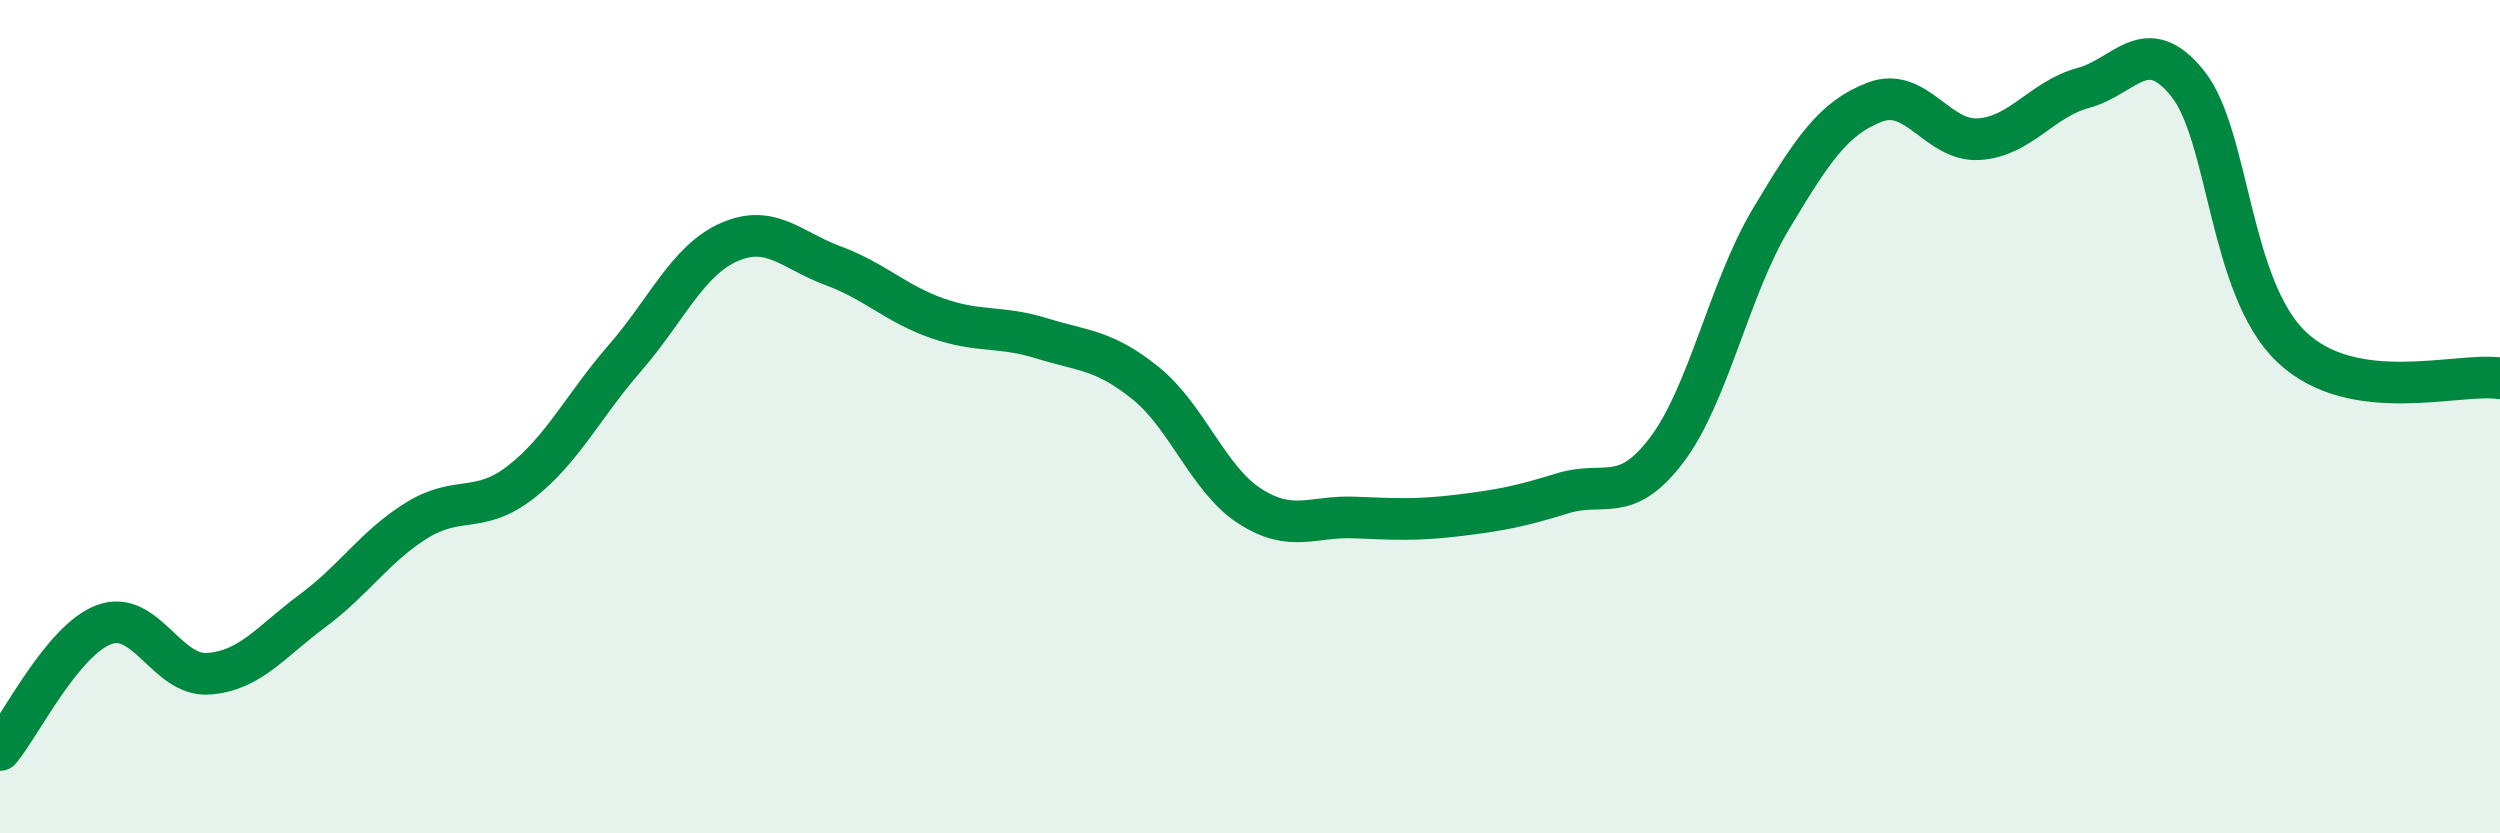 
    <svg width="60" height="20" viewBox="0 0 60 20" xmlns="http://www.w3.org/2000/svg">
      <path
        d="M 0,18 C 0.5,17.4 1.5,15.36 2.5,14.99 C 3.5,14.62 4,16.24 5,16.17 C 6,16.1 6.5,15.4 7.5,14.66 C 8.5,13.92 9,13.11 10,12.49 C 11,11.87 11.5,12.35 12.5,11.57 C 13.5,10.79 14,9.74 15,8.59 C 16,7.44 16.5,6.25 17.5,5.81 C 18.5,5.37 19,6.01 20,6.38 C 21,6.75 21.5,7.29 22.5,7.64 C 23.5,7.99 24,7.81 25,8.12 C 26,8.43 26.5,8.39 27.5,9.2 C 28.5,10.01 29,11.51 30,12.15 C 31,12.79 31.5,12.38 32.5,12.42 C 33.5,12.46 34,12.49 35,12.37 C 36,12.25 36.5,12.15 37.5,11.84 C 38.5,11.53 39,12.12 40,10.8 C 41,9.48 41.5,6.93 42.5,5.26 C 43.5,3.59 44,2.83 45,2.45 C 46,2.07 46.5,3.41 47.5,3.34 C 48.5,3.27 49,2.38 50,2.11 C 51,1.84 51.5,0.76 52.5,2 C 53.5,3.24 53.5,6.91 55,8.33 C 56.5,9.75 59,8.93 60,9.08L60 20L0 20Z"
        fill="#008740"
        opacity="0.1"
        stroke-linecap="round"
        stroke-linejoin="round"
      />
      <path
        d="M 0,18 C 0.5,17.4 1.5,15.36 2.5,14.99 C 3.5,14.62 4,16.24 5,16.17 C 6,16.1 6.5,15.4 7.5,14.66 C 8.5,13.92 9,13.11 10,12.49 C 11,11.87 11.5,12.35 12.5,11.57 C 13.5,10.79 14,9.74 15,8.59 C 16,7.44 16.5,6.25 17.5,5.81 C 18.5,5.37 19,6.01 20,6.38 C 21,6.75 21.5,7.29 22.5,7.64 C 23.5,7.99 24,7.81 25,8.12 C 26,8.43 26.5,8.39 27.5,9.2 C 28.5,10.01 29,11.51 30,12.15 C 31,12.79 31.5,12.38 32.5,12.42 C 33.5,12.46 34,12.49 35,12.37 C 36,12.25 36.5,12.15 37.5,11.84 C 38.5,11.53 39,12.12 40,10.8 C 41,9.48 41.5,6.93 42.5,5.26 C 43.5,3.59 44,2.83 45,2.45 C 46,2.07 46.5,3.41 47.5,3.34 C 48.5,3.27 49,2.38 50,2.11 C 51,1.84 51.5,0.76 52.5,2 C 53.5,3.24 53.5,6.91 55,8.33 C 56.5,9.75 59,8.93 60,9.08"
        stroke="#008740"
        stroke-width="1"
        fill="none"
        stroke-linecap="round"
        stroke-linejoin="round"
      />
    </svg>
  